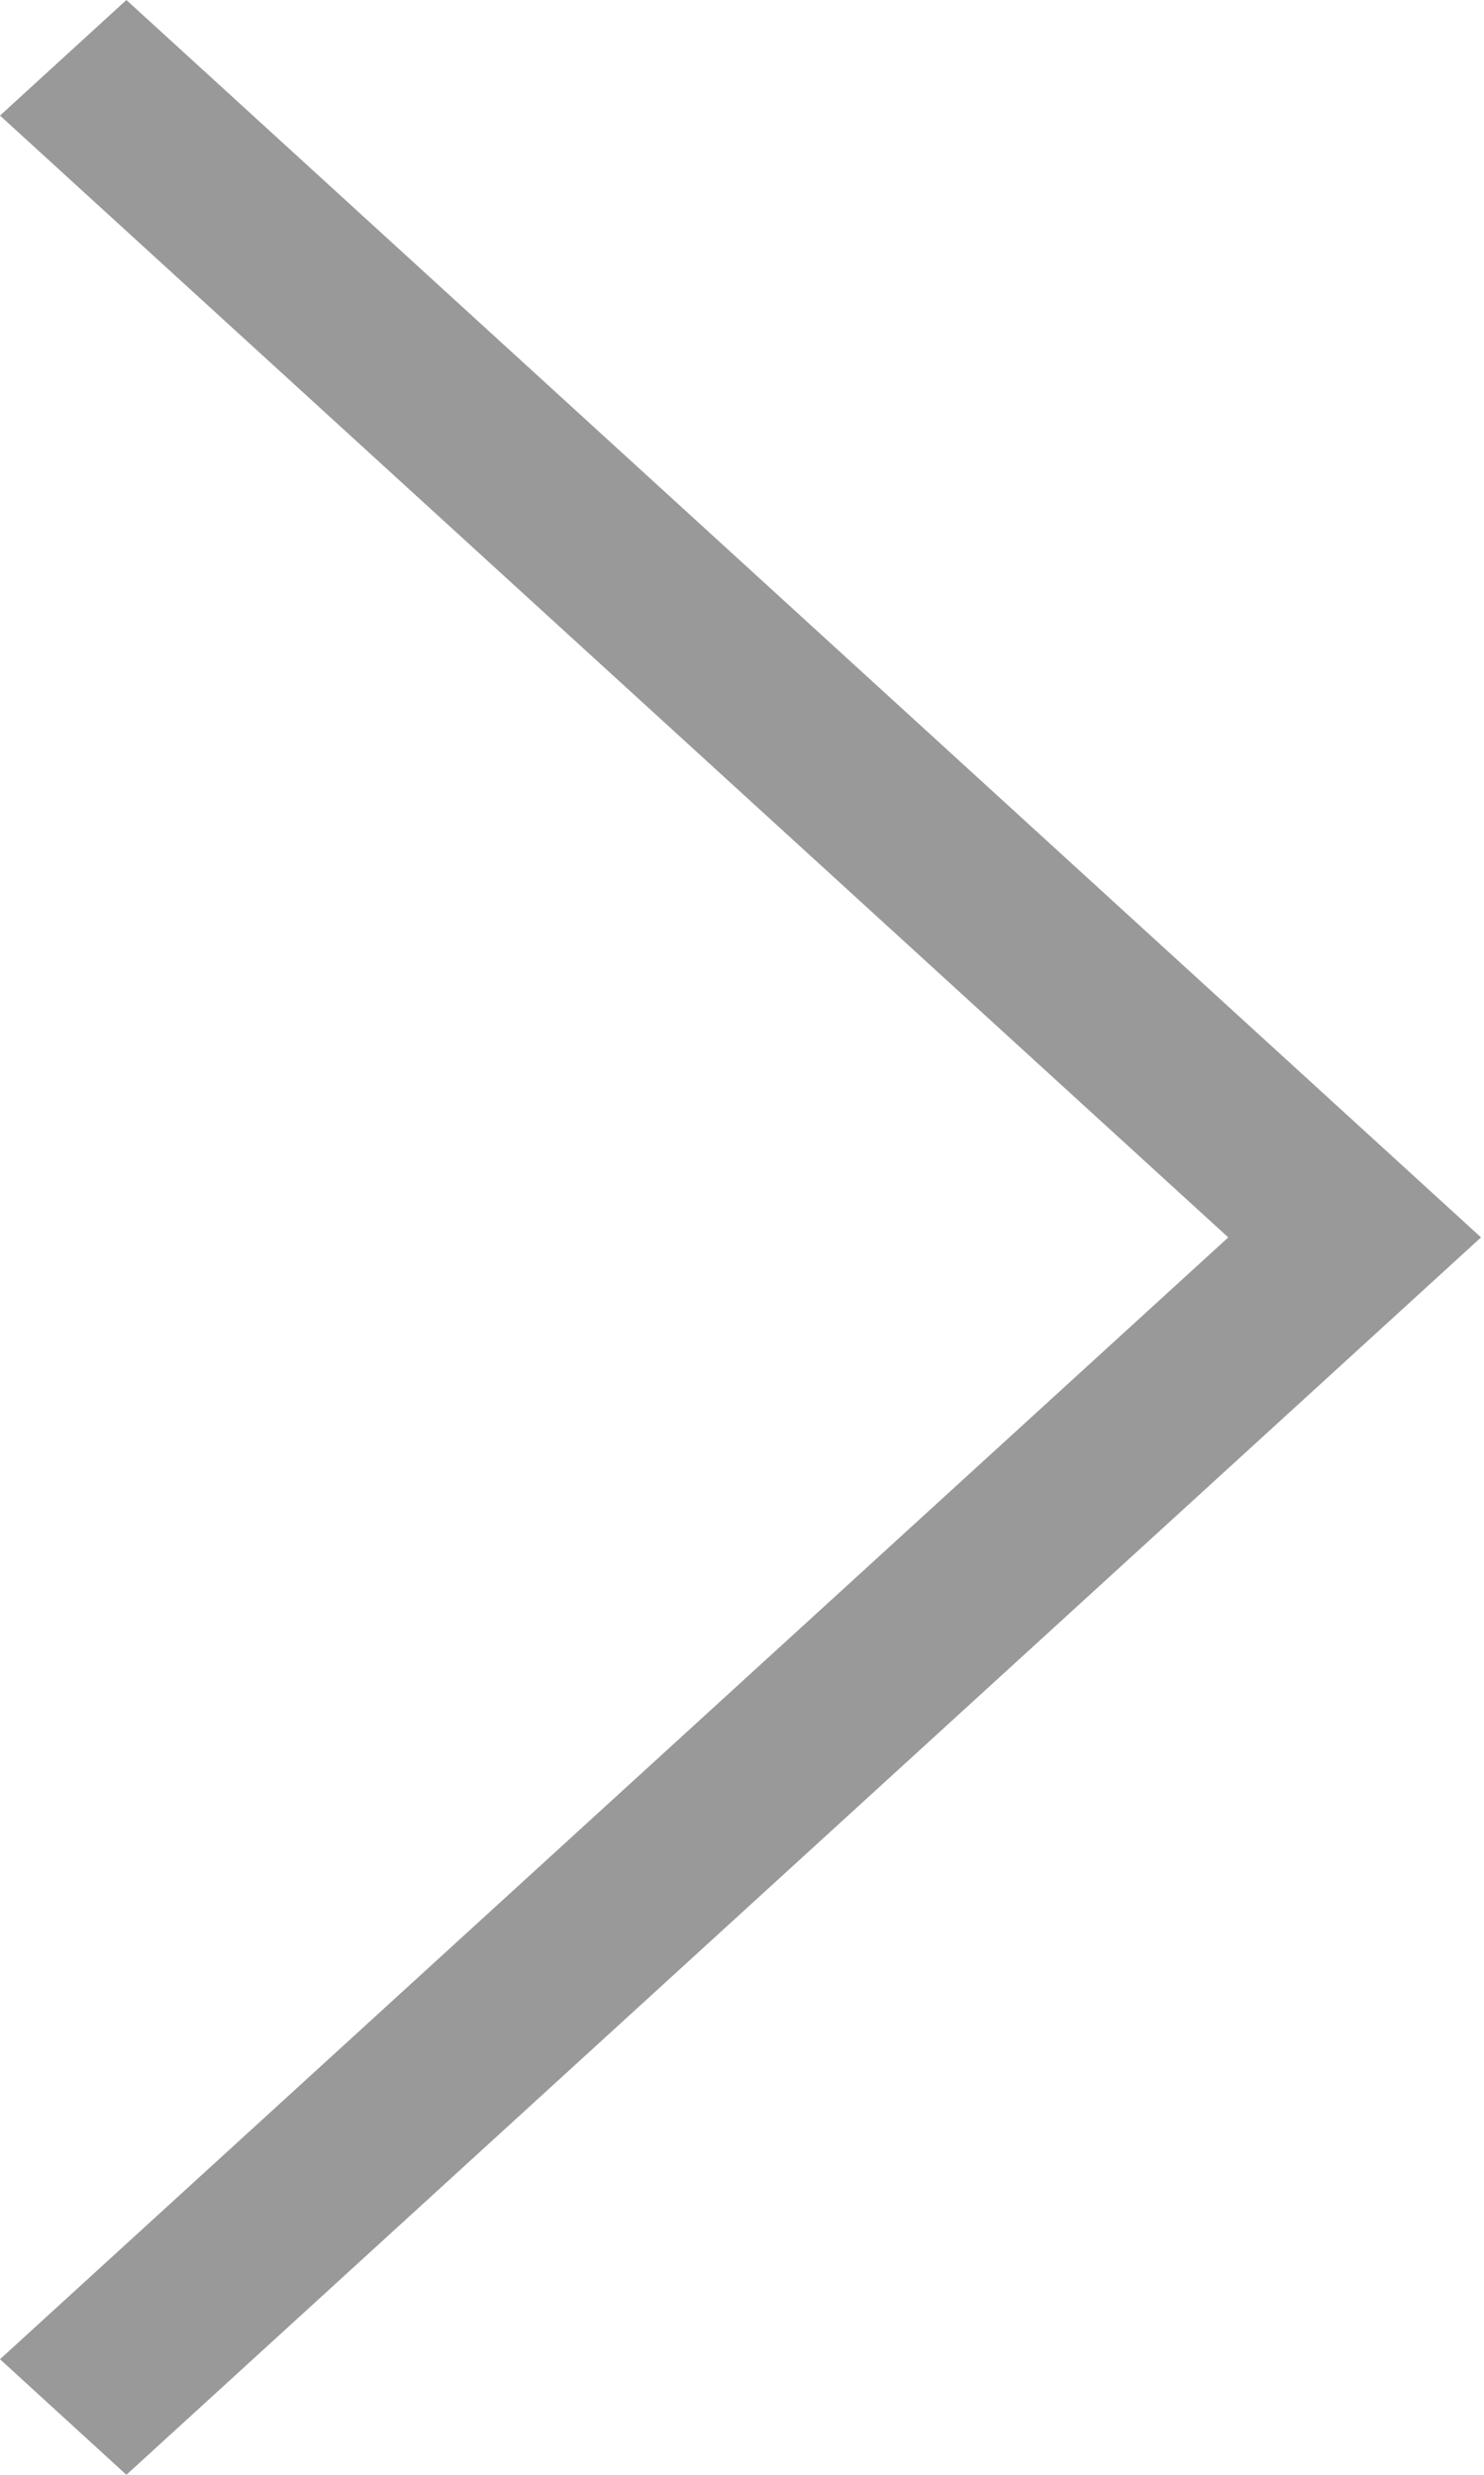 <svg xmlns="http://www.w3.org/2000/svg" width="6" height="10" viewBox="0 0 6 10">
  <defs>
    <style>
      .cls-1 {
        fill: #999;
        fill-rule: evenodd;
      }
    </style>
  </defs>
  <path id="形状_49_拷贝_2" data-name="形状 49 拷贝 2" class="cls-1" d="M216.966,137L212,132.467l0.511-.467,5.477,5-5.477,5L212,141.533Z" transform="translate(-212 -132)"/>
</svg>
